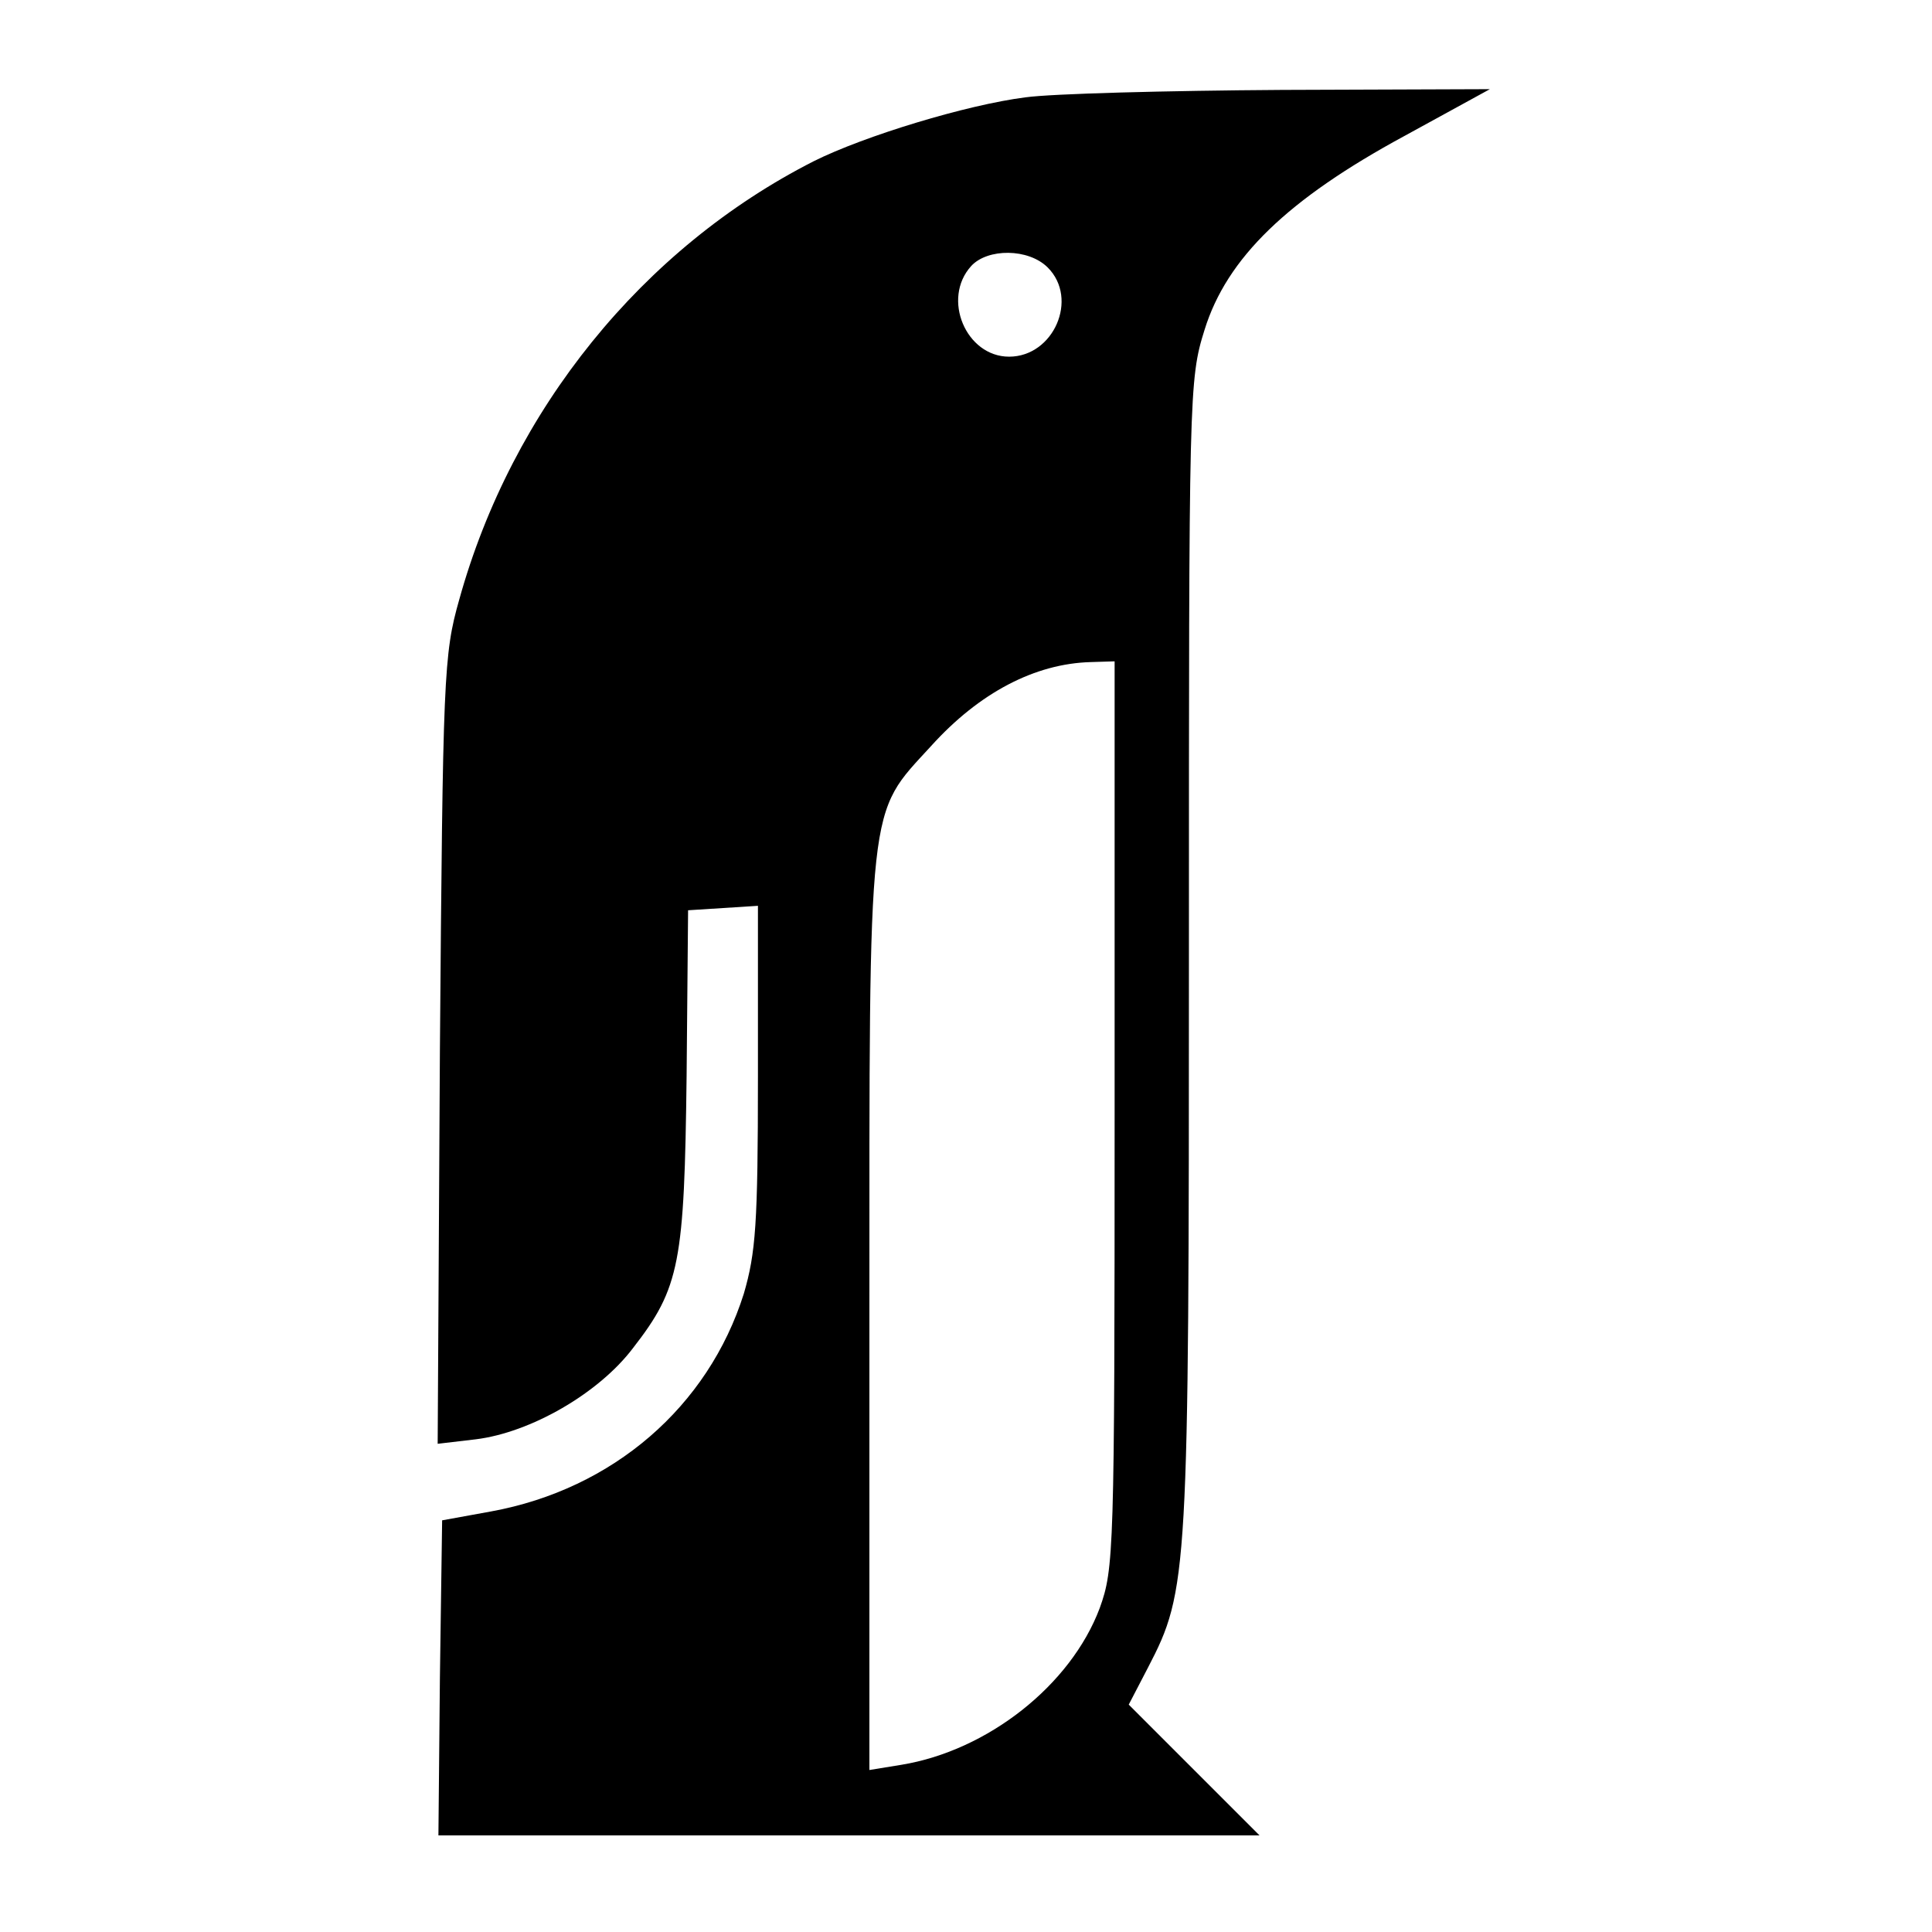 <?xml version="1.0" standalone="no"?>
<!DOCTYPE svg PUBLIC "-//W3C//DTD SVG 20010904//EN"
 "http://www.w3.org/TR/2001/REC-SVG-20010904/DTD/svg10.dtd">
<svg version="1.0" xmlns="http://www.w3.org/2000/svg"
 width="260pt" height="260pt" viewBox="0 0 260 260"
 preserveAspectRatio="xMidYMid meet">
<g transform="translate(0,260) scale(0.1,-0.1)"
fill="#000000" stroke="none">
<path d="M1380 2469 c-79 -10 -217 -52 -285 -86 -230 -117 -406 -334 -477
-590 -21 -74 -22 -102 -26 -607 l-3 -529 51 6 c74 9 166 62 212 123 63 81 69
115 72 366 l2 223 47 3 47 3 0 -230 c0 -199 -3 -237 -19 -292 -48 -152 -176
-263 -340 -293 l-66 -12 -3 -212 -2 -212 552 0 553 0 -88 88 -88 88 26 50 c54
104 55 124 55 960 0 756 0 773 21 840 30 97 112 176 269 261 l115 63 -280 -1
c-154 -1 -309 -5 -345 -10z m30 -229 c42 -42 8 -120 -52 -120 -58 0 -91 78
-51 122 22 24 77 24 103 -2z m90 -1140 c0 -590 -1 -611 -20 -664 -39 -104
-151 -192 -267 -211 l-43 -7 0 614 c0 700 -3 670 83 764 65 72 140 111 215
113 l32 1 0 -610z"/>
</g>
</svg>
